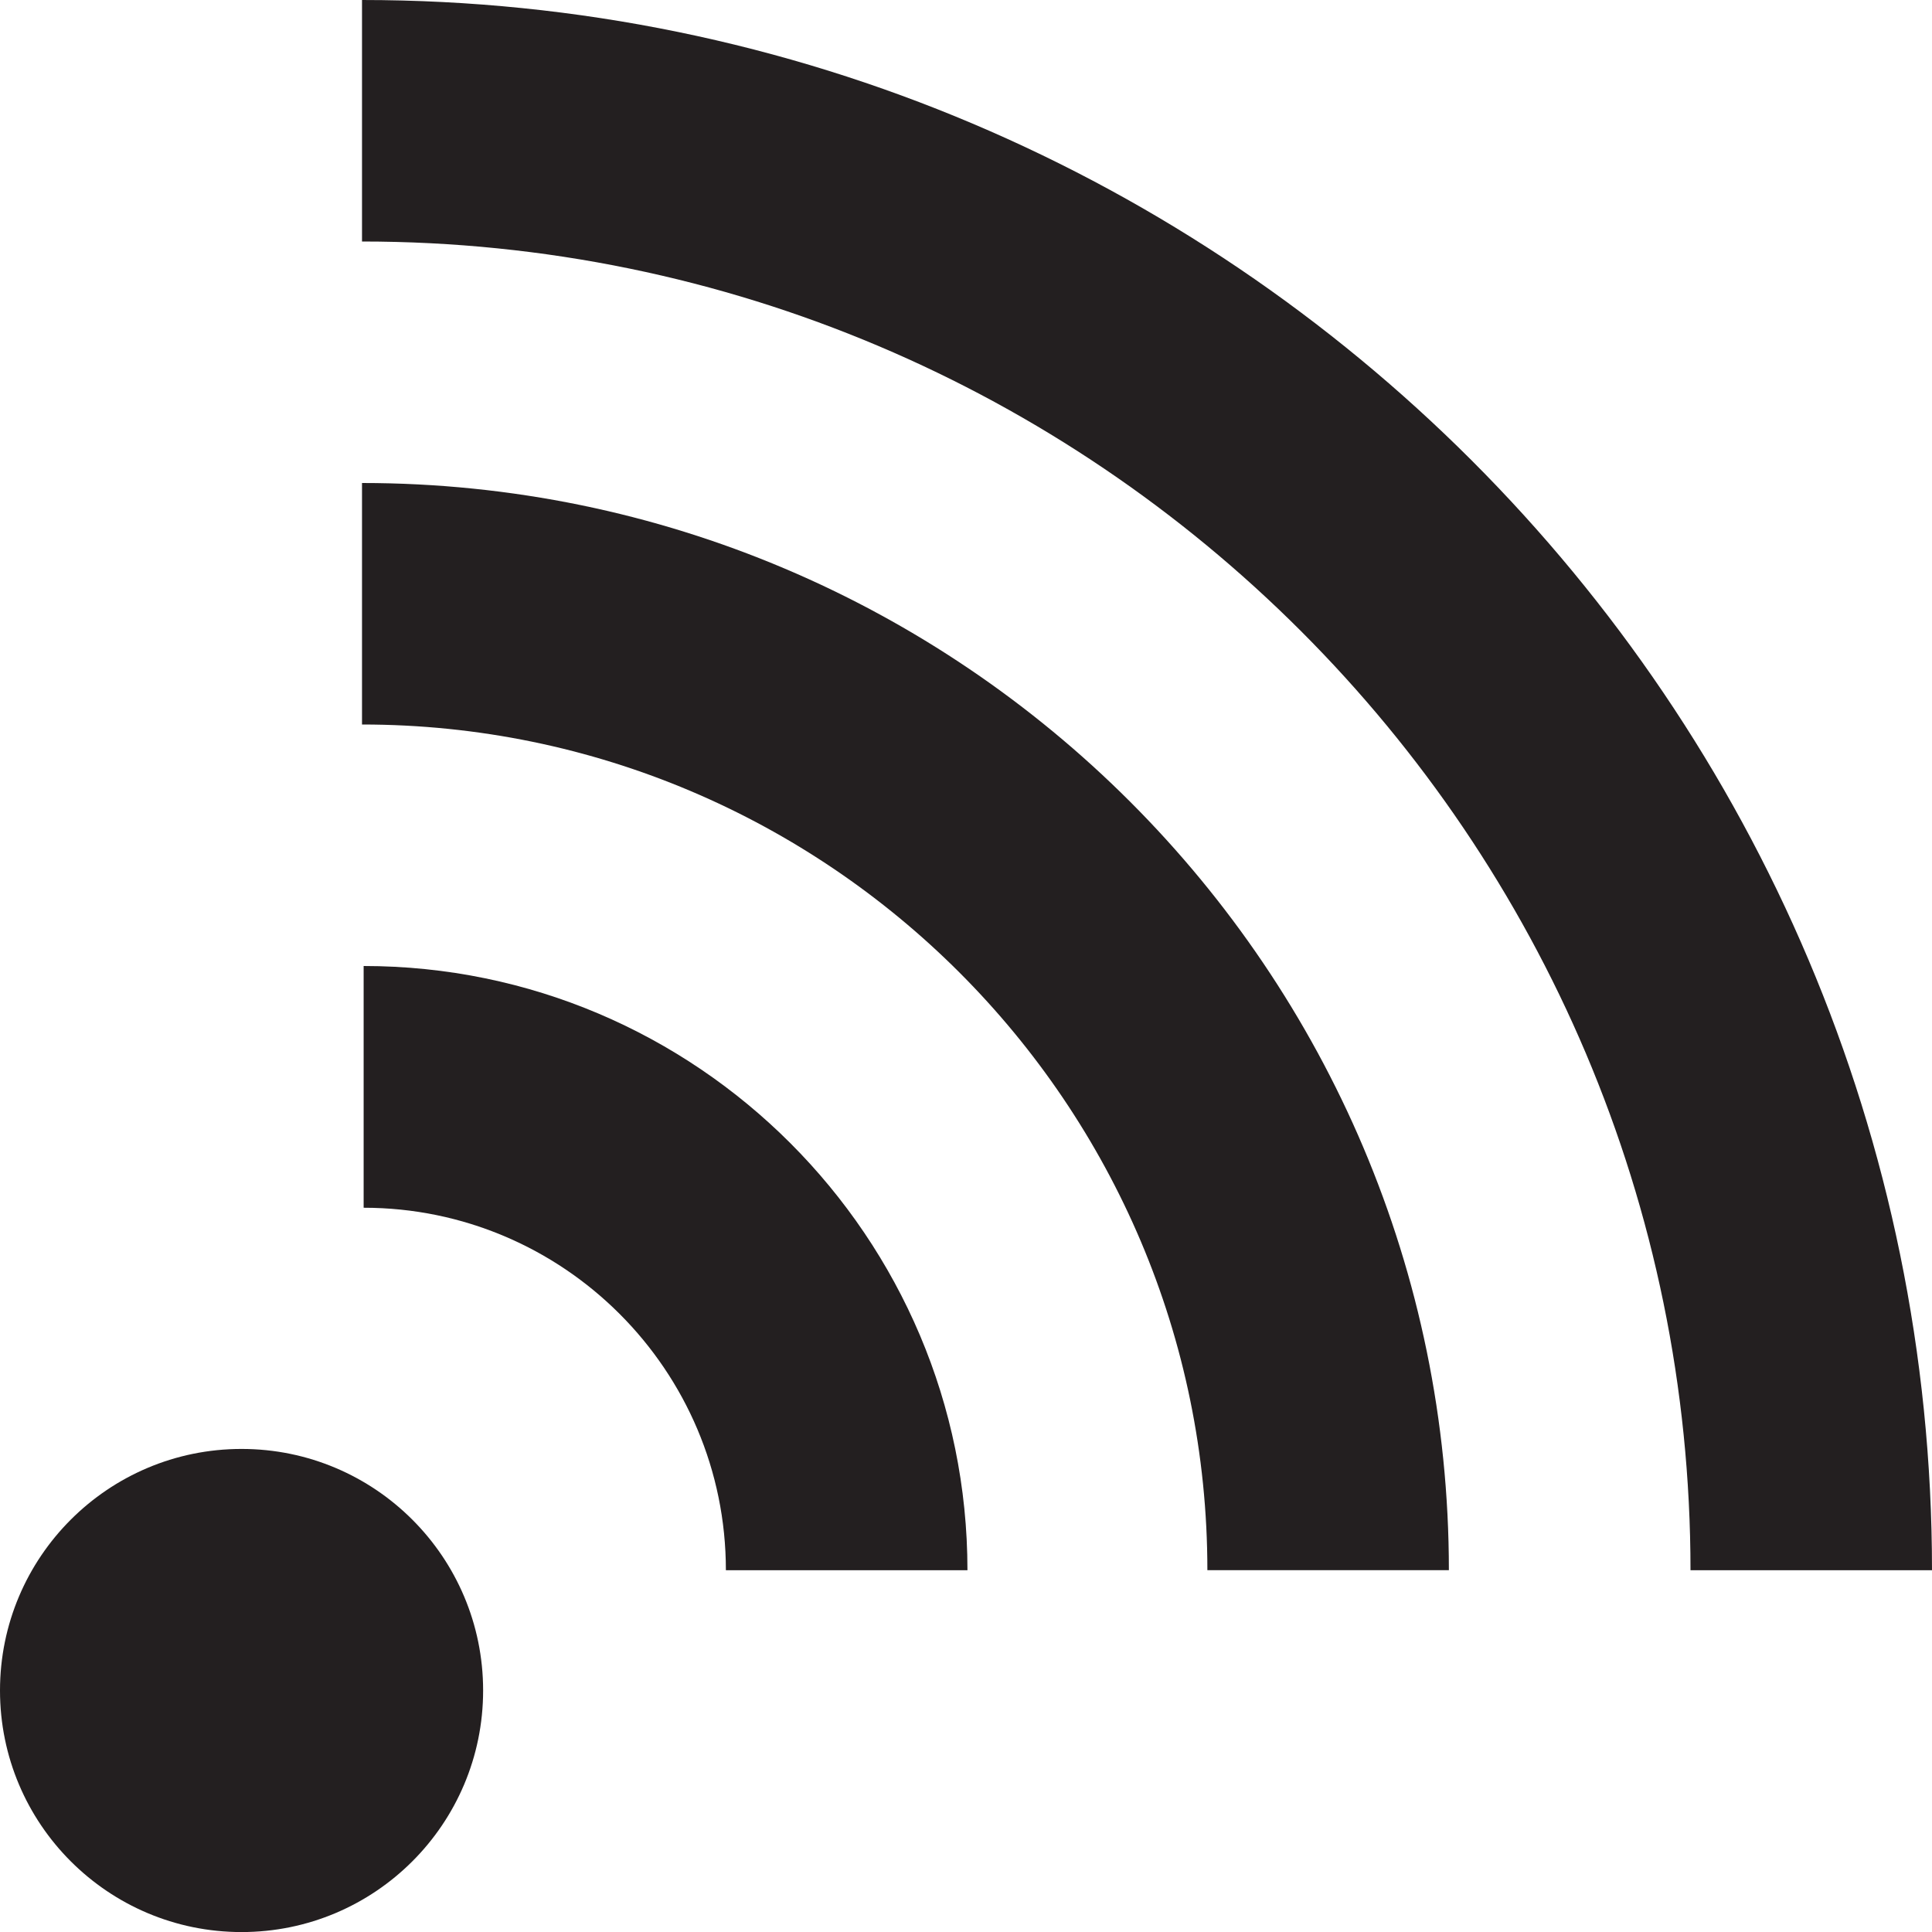 <?xml version="1.0" encoding="iso-8859-1"?>
<!-- Generator: Adobe Illustrator 14.0.0, SVG Export Plug-In . SVG Version: 6.00 Build 43363)  -->
<!DOCTYPE svg PUBLIC "-//W3C//DTD SVG 1.1//EN" "http://www.w3.org/Graphics/SVG/1.1/DTD/svg11.dtd">
<svg version="1.1" id="Layer_1" xmlns="http://www.w3.org/2000/svg" xmlns:xlink="http://www.w3.org/1999/xlink" x="0px" y="0px"
	 width="32px" height="32px" viewBox="0 0 32 32" style="enable-background:new 0 0 32 32;" xml:space="preserve">
<g>
	<circle style="fill:#231F20;" cx="4.001" cy="28" r="4.001"/>
	<g>
		<path style="fill:#231F20;" d="M6.023,20.004c3.309,0,6,2.691,6,6.004h4.001C16.025,20.492,11.538,16,6.023,16V20.004z"/>
	</g>
	<g>
		<path style="fill:#231F20;" d="M5.996,12c7.719,0,14.002,6.285,14.002,14.007h4C23.998,16.078,15.923,8,5.996,8V12z"/>
	</g>
	<g>
		<path style="fill:#231F20;" d="M5.996,4C18.129,4,28,13.871,28,26.008h4C32,11.665,20.334,0,5.996,0V4z"/>
	</g>
</g>
</svg>
